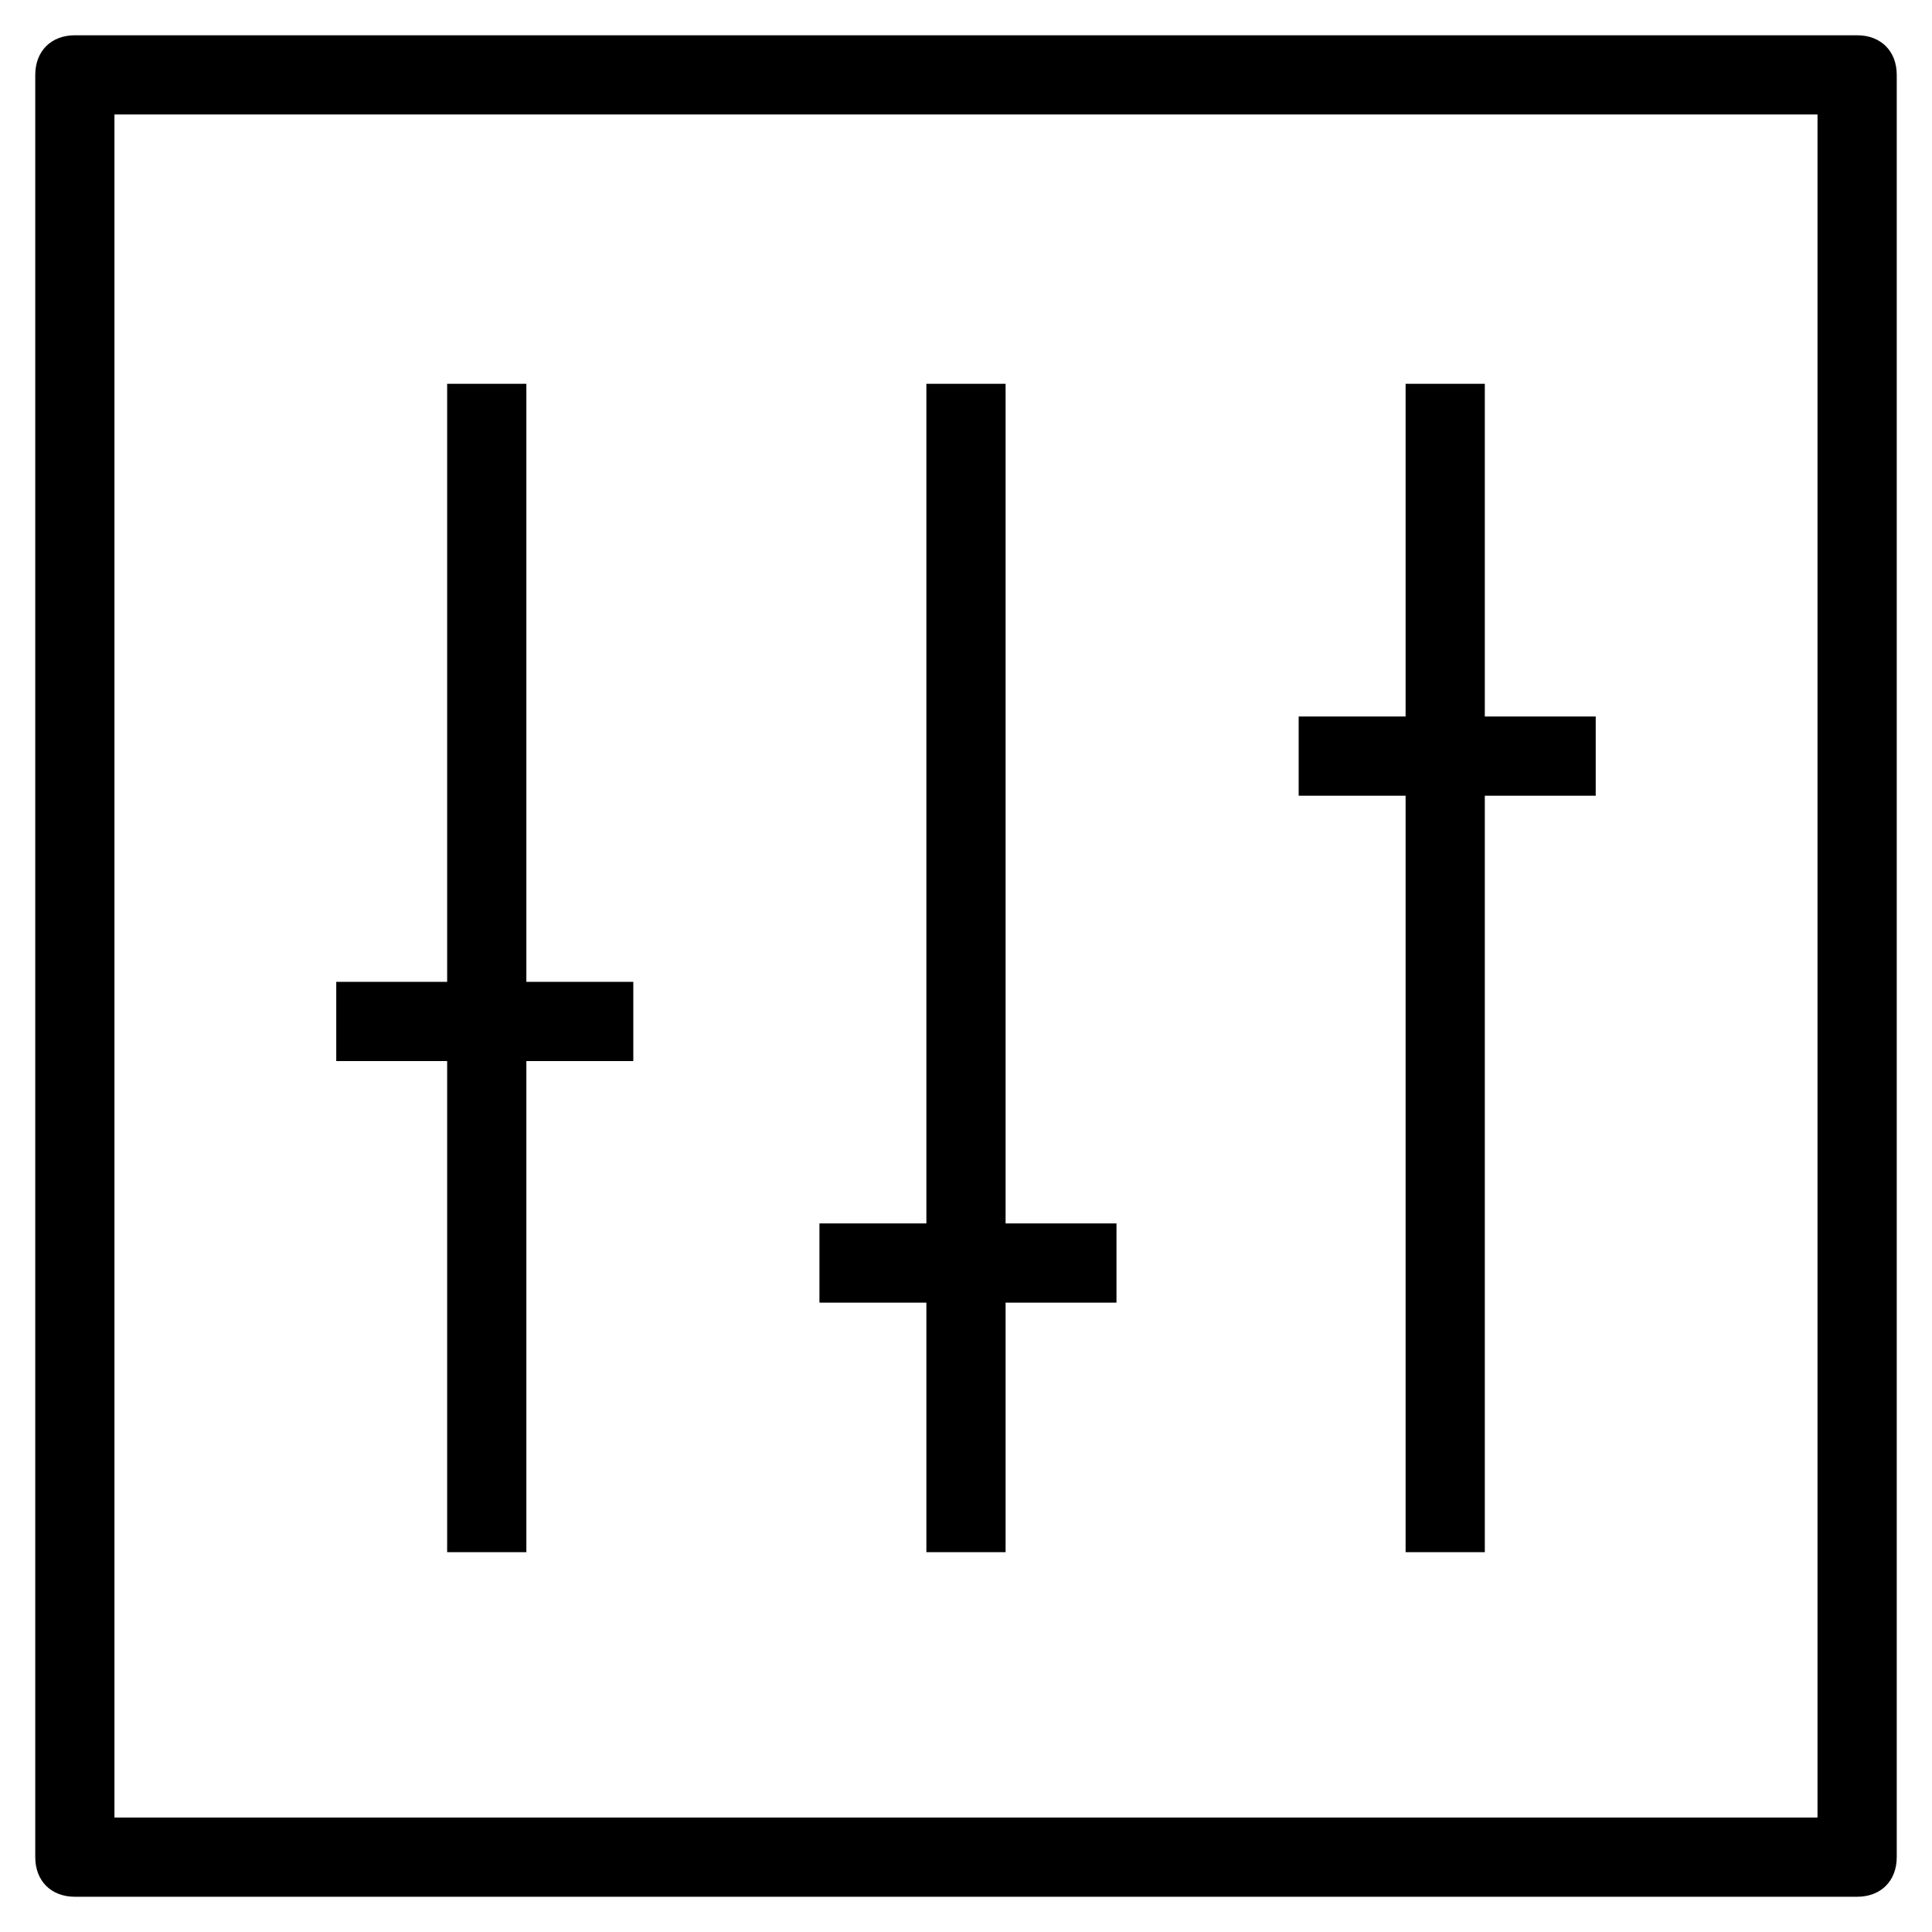 <?xml version="1.0" encoding="UTF-8"?>
<!-- Uploaded to: SVG Repo, www.svgrepo.com, Generator: SVG Repo Mixer Tools -->
<svg fill="#000000" width="800px" height="800px" version="1.1" viewBox="144 144 512 512" xmlns="http://www.w3.org/2000/svg">
 <g>
  <path d="m636.16 646.66h-472.32c-6.297 0-10.496-4.199-10.496-10.496v-472.32c0-6.297 4.199-10.496 10.496-10.496h472.32c6.297 0 10.496 4.199 10.496 10.496v472.32c0 6.297-4.199 10.496-10.496 10.496zm-461.83-20.992h451.33v-451.33h-451.33z"/>
  <path d="m262.5 245.71h20.992v309.63h-20.992z"/>
  <path d="m233.11 404.2h78.719v20.992h-78.719z"/>
  <path d="m389.5 245.71h20.992v309.63h-20.992z"/>
  <path d="m361.16 468.22h78.719v20.992h-78.719z"/>
  <path d="m516.5 245.71h20.992v309.63h-20.992z"/>
  <path d="m488.16 333.88h78.719v20.992h-78.719z"/>
 </g>
</svg>